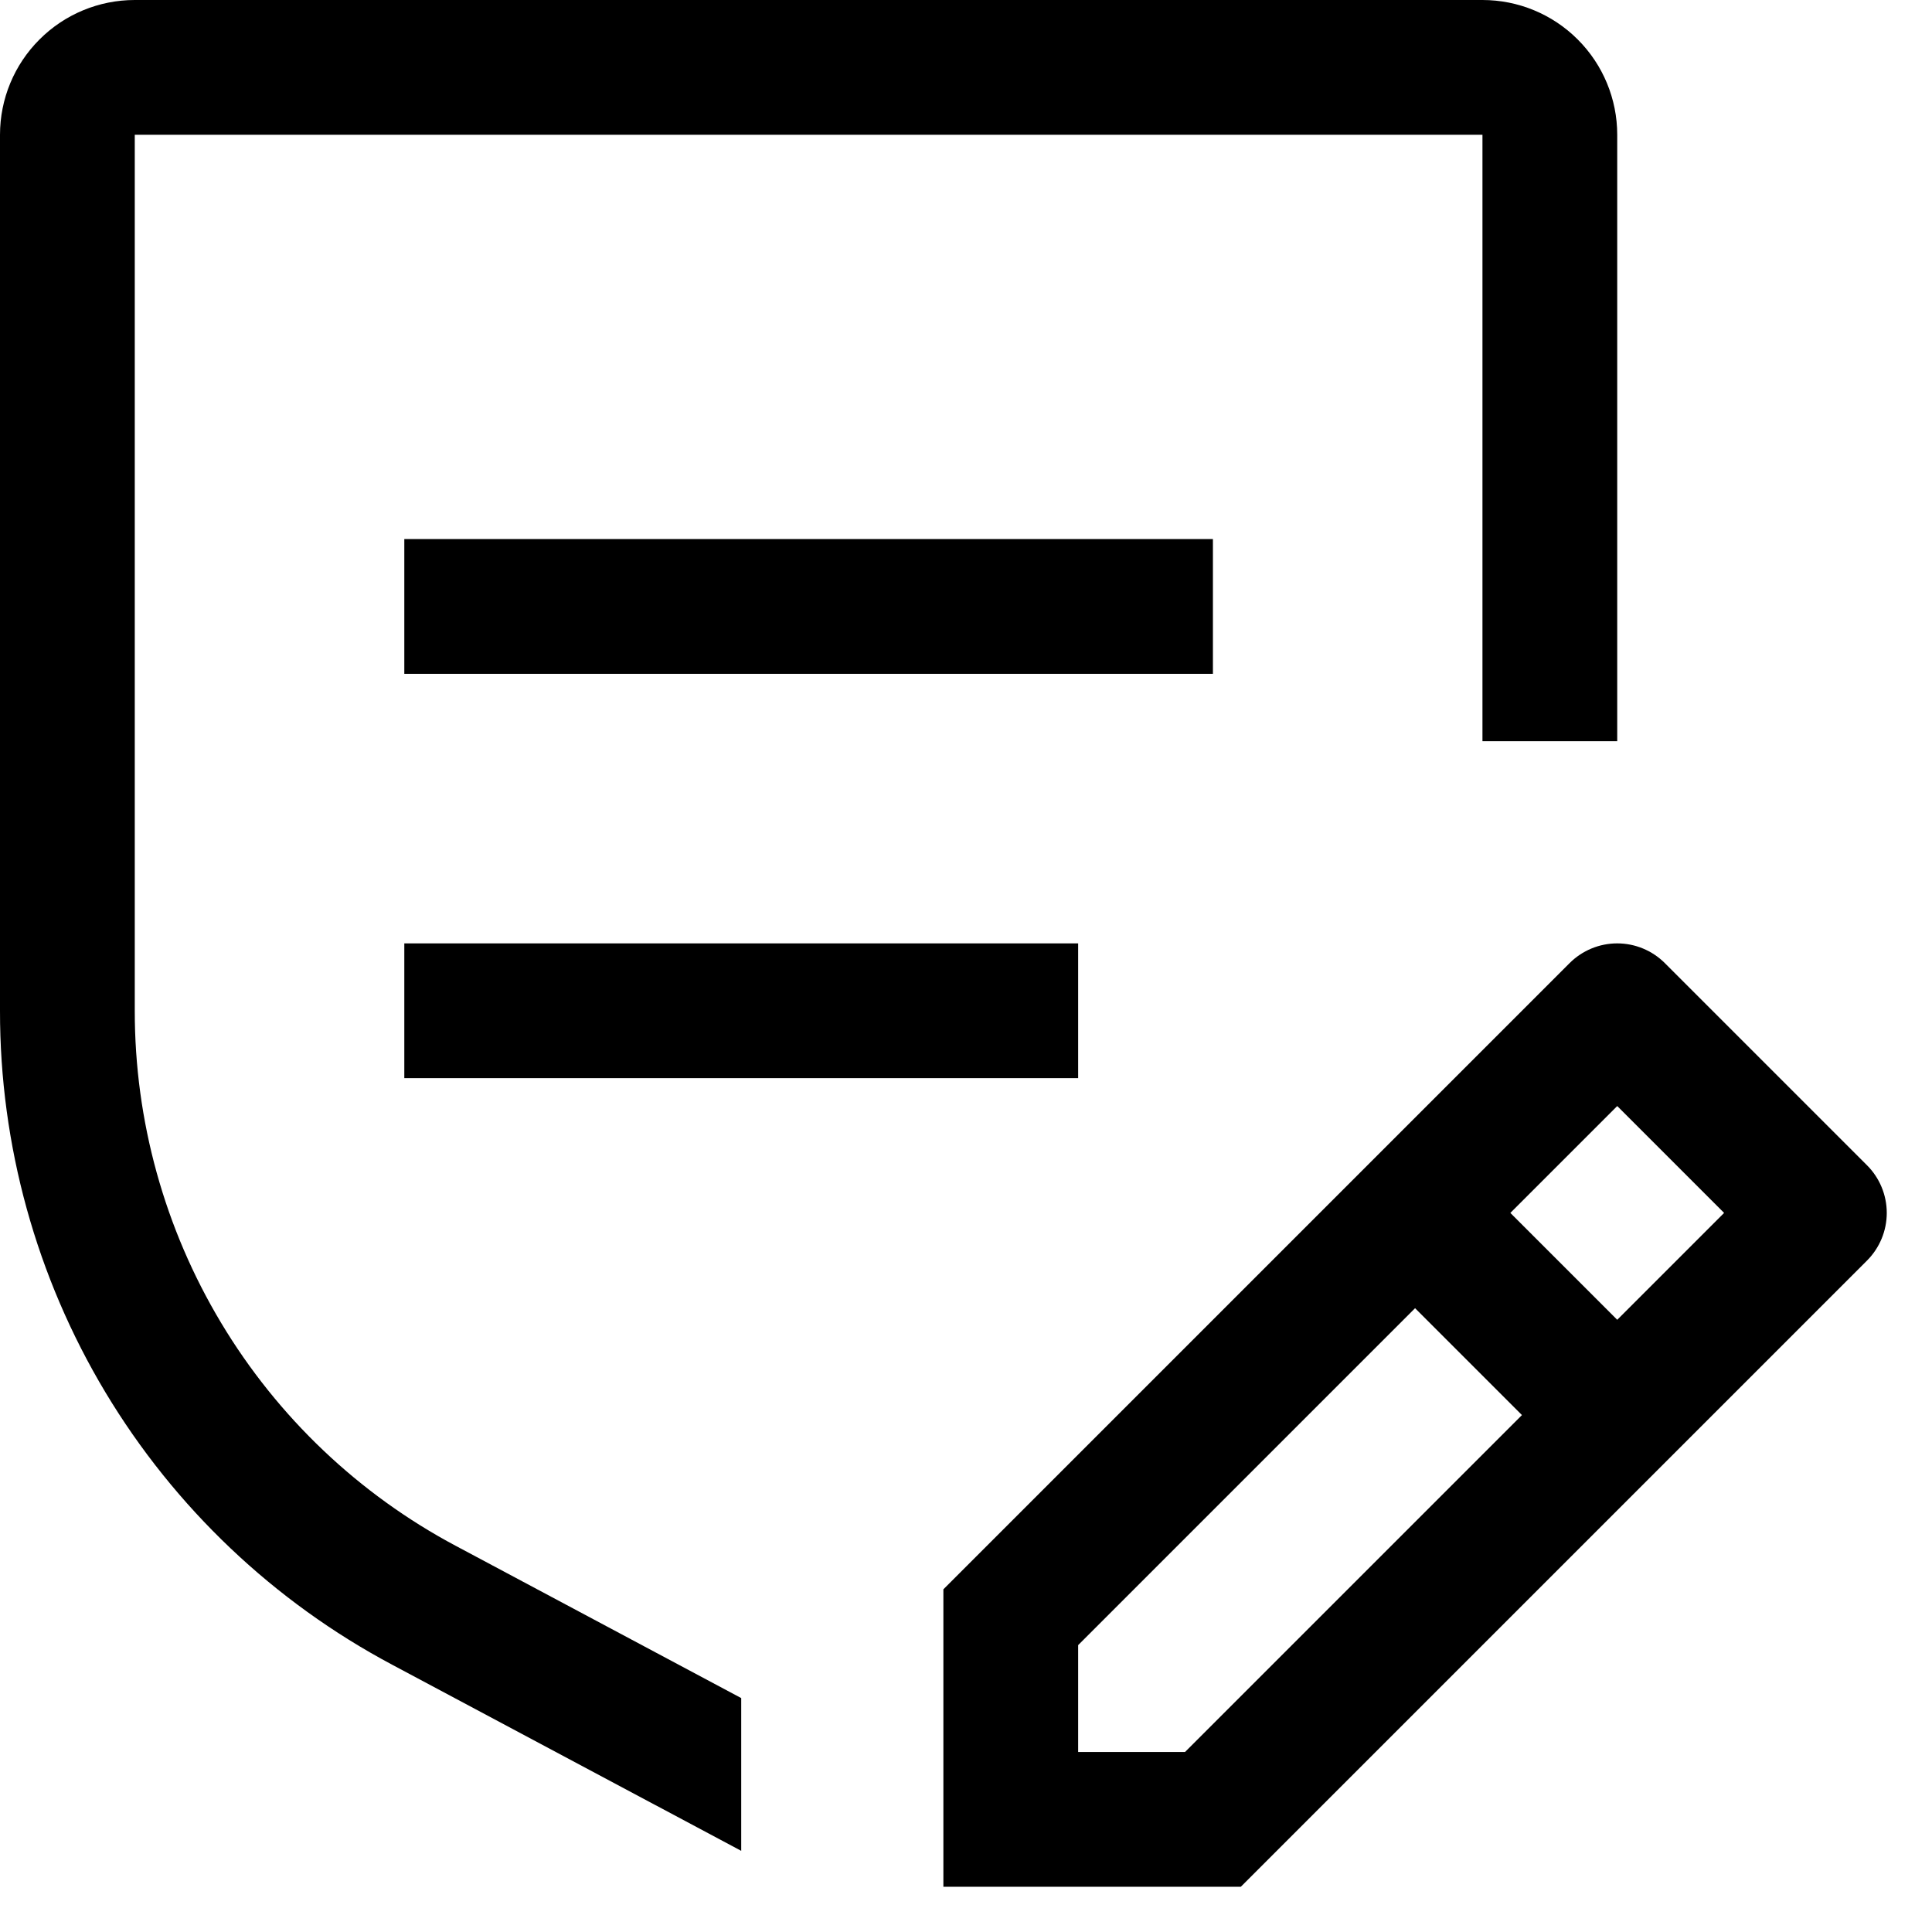 <?xml version="1.0" encoding="UTF-8"?> <svg xmlns="http://www.w3.org/2000/svg" width="41" height="41" viewBox="0 0 41 41" fill="none"><path d="M34.32 2.86C34.32 2.101 34.019 1.374 33.482 0.838C32.946 0.301 32.218 0 31.46 0H2.86C2.101 0 1.374 0.301 0.838 0.838C0.301 1.374 1.07908e-05 2.101 1.07908e-05 2.86V21.45C-0.003 24.302 0.77 27.101 2.237 29.547C3.705 31.992 5.81 33.992 8.328 35.331L15.73 39.278V36.036L9.675 32.807C7.616 31.711 5.893 30.075 4.693 28.074C3.492 26.073 2.858 23.783 2.86 21.45V2.86H31.46V15.73H34.32V2.86Z" fill="black"></path><path d="M39.621 24.729L35.331 20.439C35.063 20.171 34.699 20.02 34.32 20.02C33.941 20.02 33.577 20.171 33.309 20.439L20.02 33.728V40.04H26.332L39.621 26.751C39.889 26.483 40.04 26.119 40.04 25.74C40.04 25.361 39.889 24.997 39.621 24.729ZM25.148 37.18H22.88V34.912L30.03 27.762L32.298 30.03L25.148 37.18ZM34.32 28.008L32.052 25.74L34.32 23.472L36.588 25.74L34.32 28.008ZM8.58 20.02H22.88V22.88H8.58V20.02ZM8.58 11.44H25.74V14.3H8.58V11.44Z" fill="black"></path></svg> 